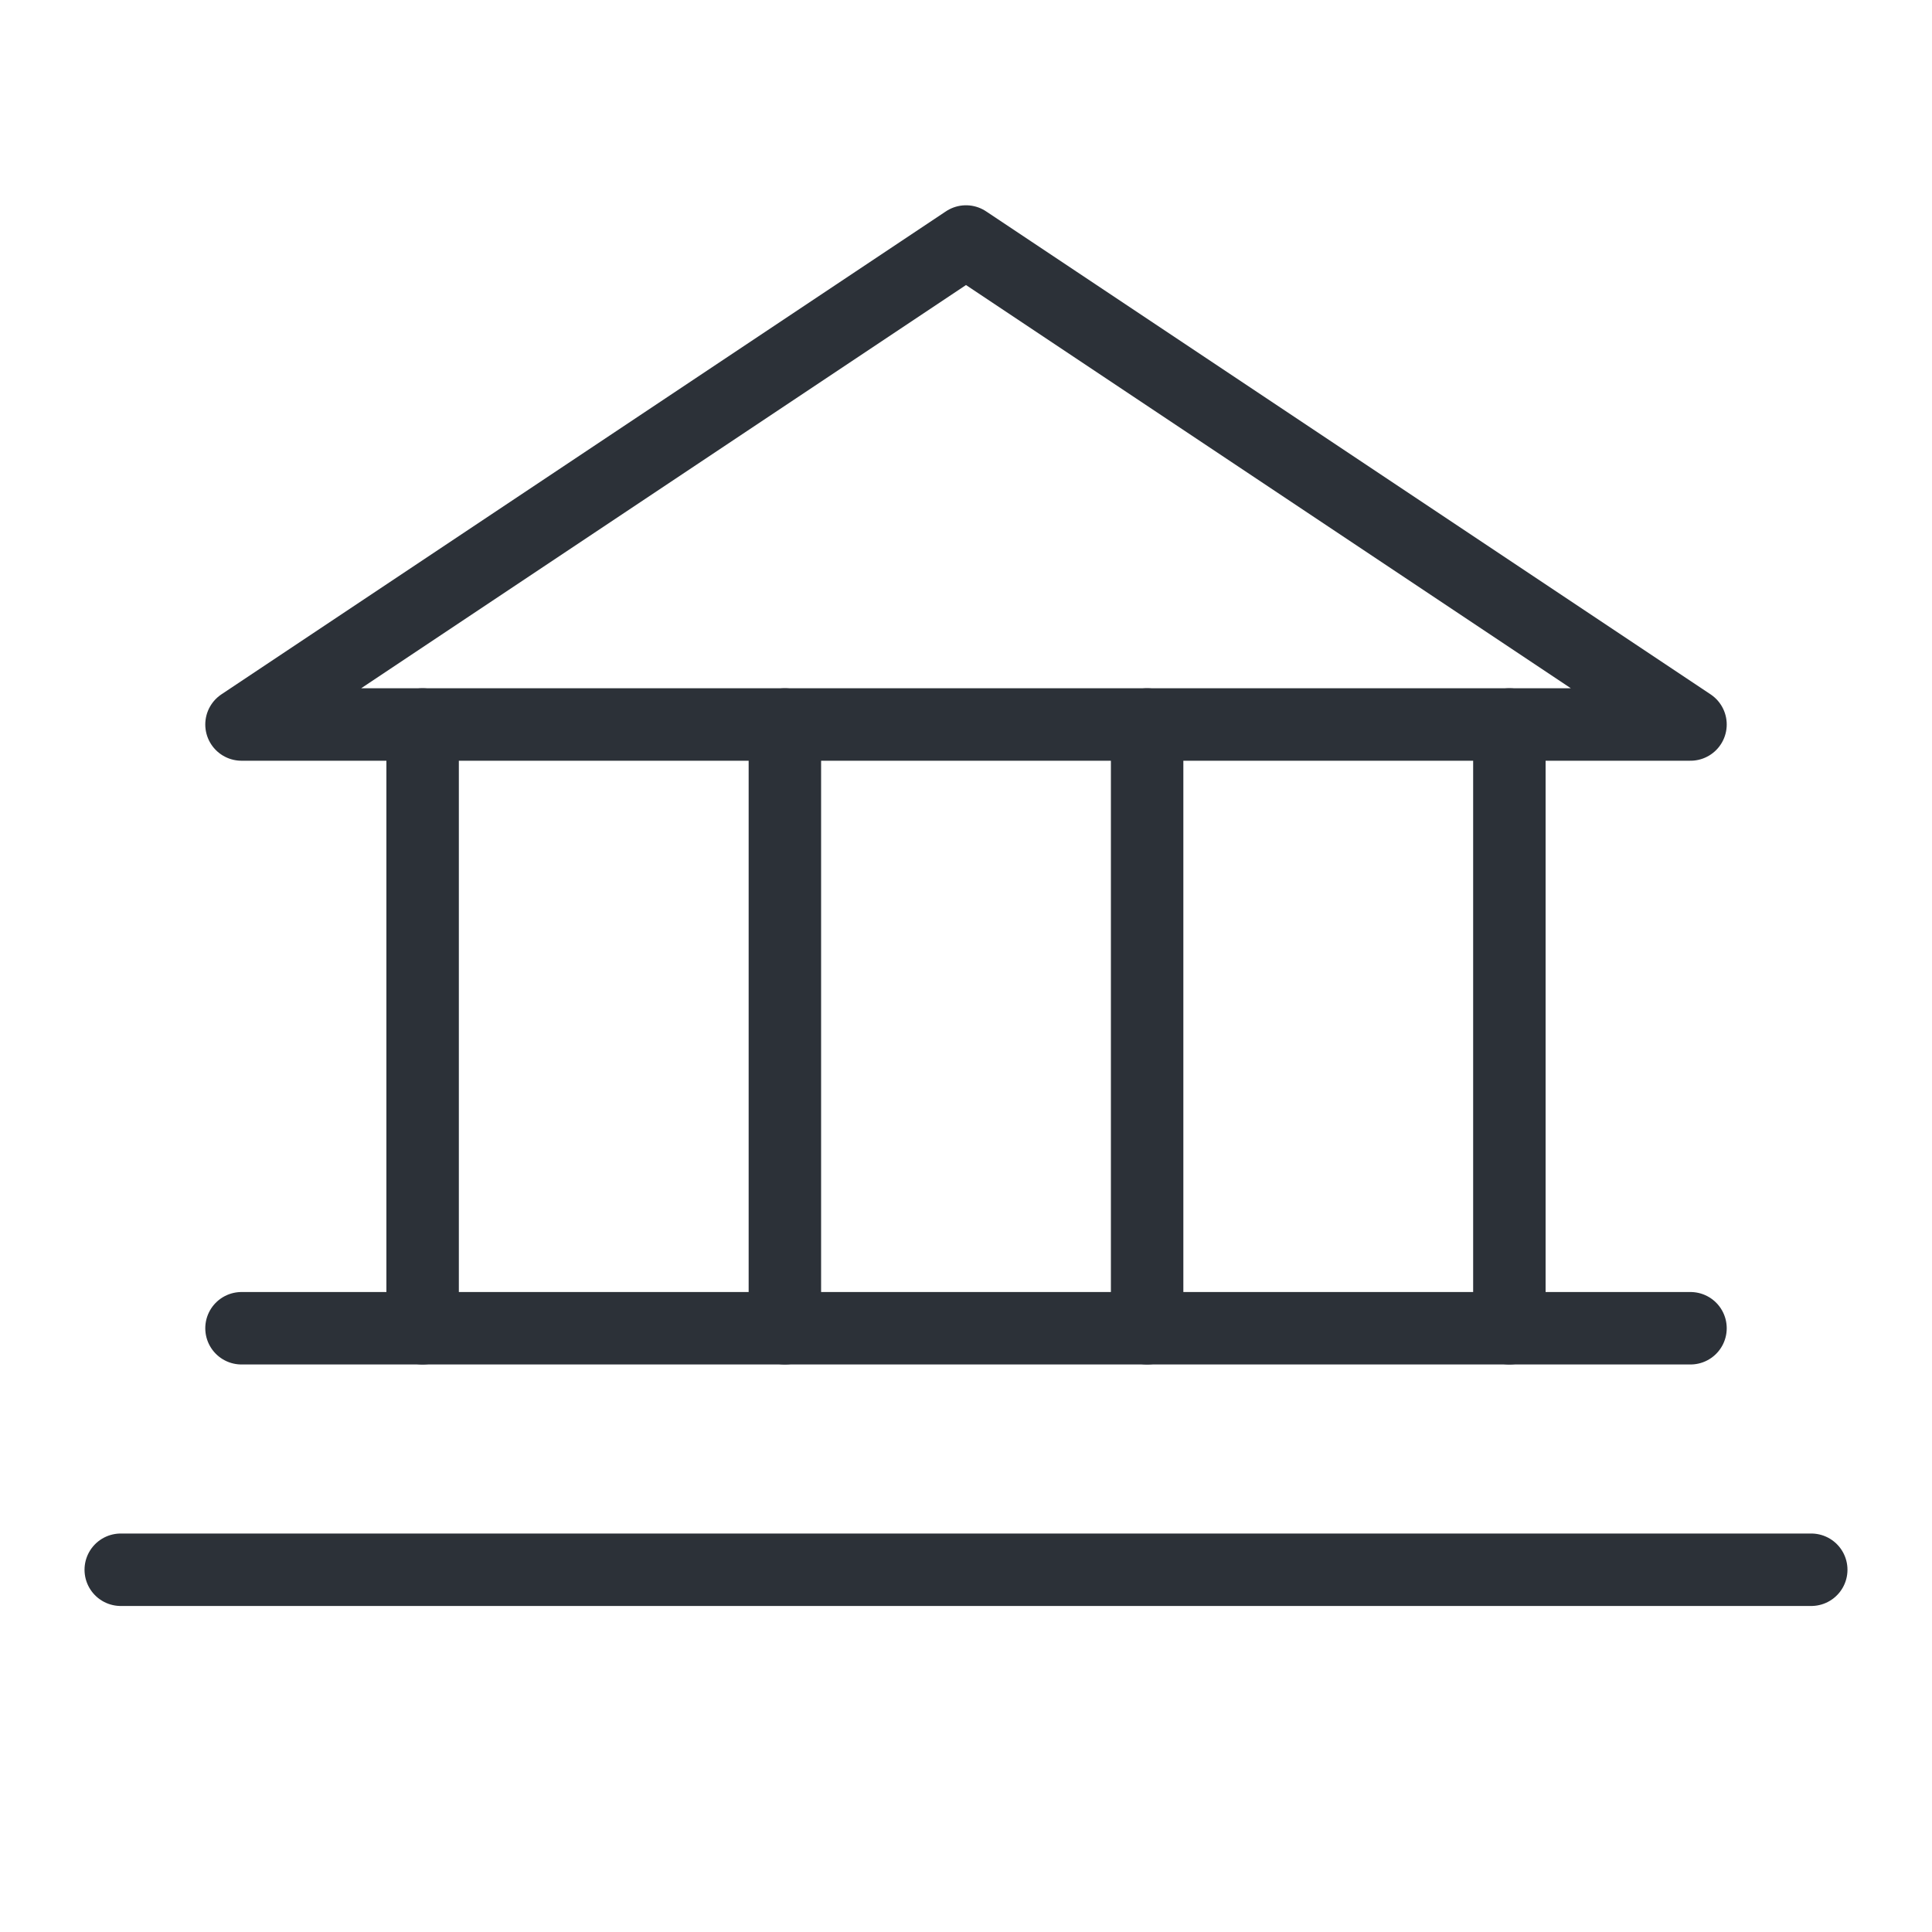 <?xml version="1.0" encoding="UTF-8"?>
<svg xmlns="http://www.w3.org/2000/svg" width="40" height="40" viewBox="0 0 40 40" fill="none">
  <path d="M5 15H35L20 5L5 15Z" stroke="#2C3138" stroke-width="1.5" stroke-linecap="round" stroke-linejoin="round"></path>
  <path d="M8.75 15V27.5" stroke="#2C3138" stroke-width="1.5" stroke-linecap="round" stroke-linejoin="round"></path>
  <path d="M16.25 15V27.5" stroke="#2C3138" stroke-width="1.5" stroke-linecap="round" stroke-linejoin="round"></path>
  <path d="M23.75 15V27.5" stroke="#2C3138" stroke-width="1.5" stroke-linecap="round" stroke-linejoin="round"></path>
  <path d="M31.25 15V27.5" stroke="#2C3138" stroke-width="1.5" stroke-linecap="round" stroke-linejoin="round"></path>
  <path d="M5 27.5H35" stroke="#2C3138" stroke-width="1.5" stroke-linecap="round" stroke-linejoin="round"></path>
  <path d="M2.5 32.5H37.5" stroke="#2C3138" stroke-width="1.5" stroke-linecap="round" stroke-linejoin="round"></path>
</svg>
